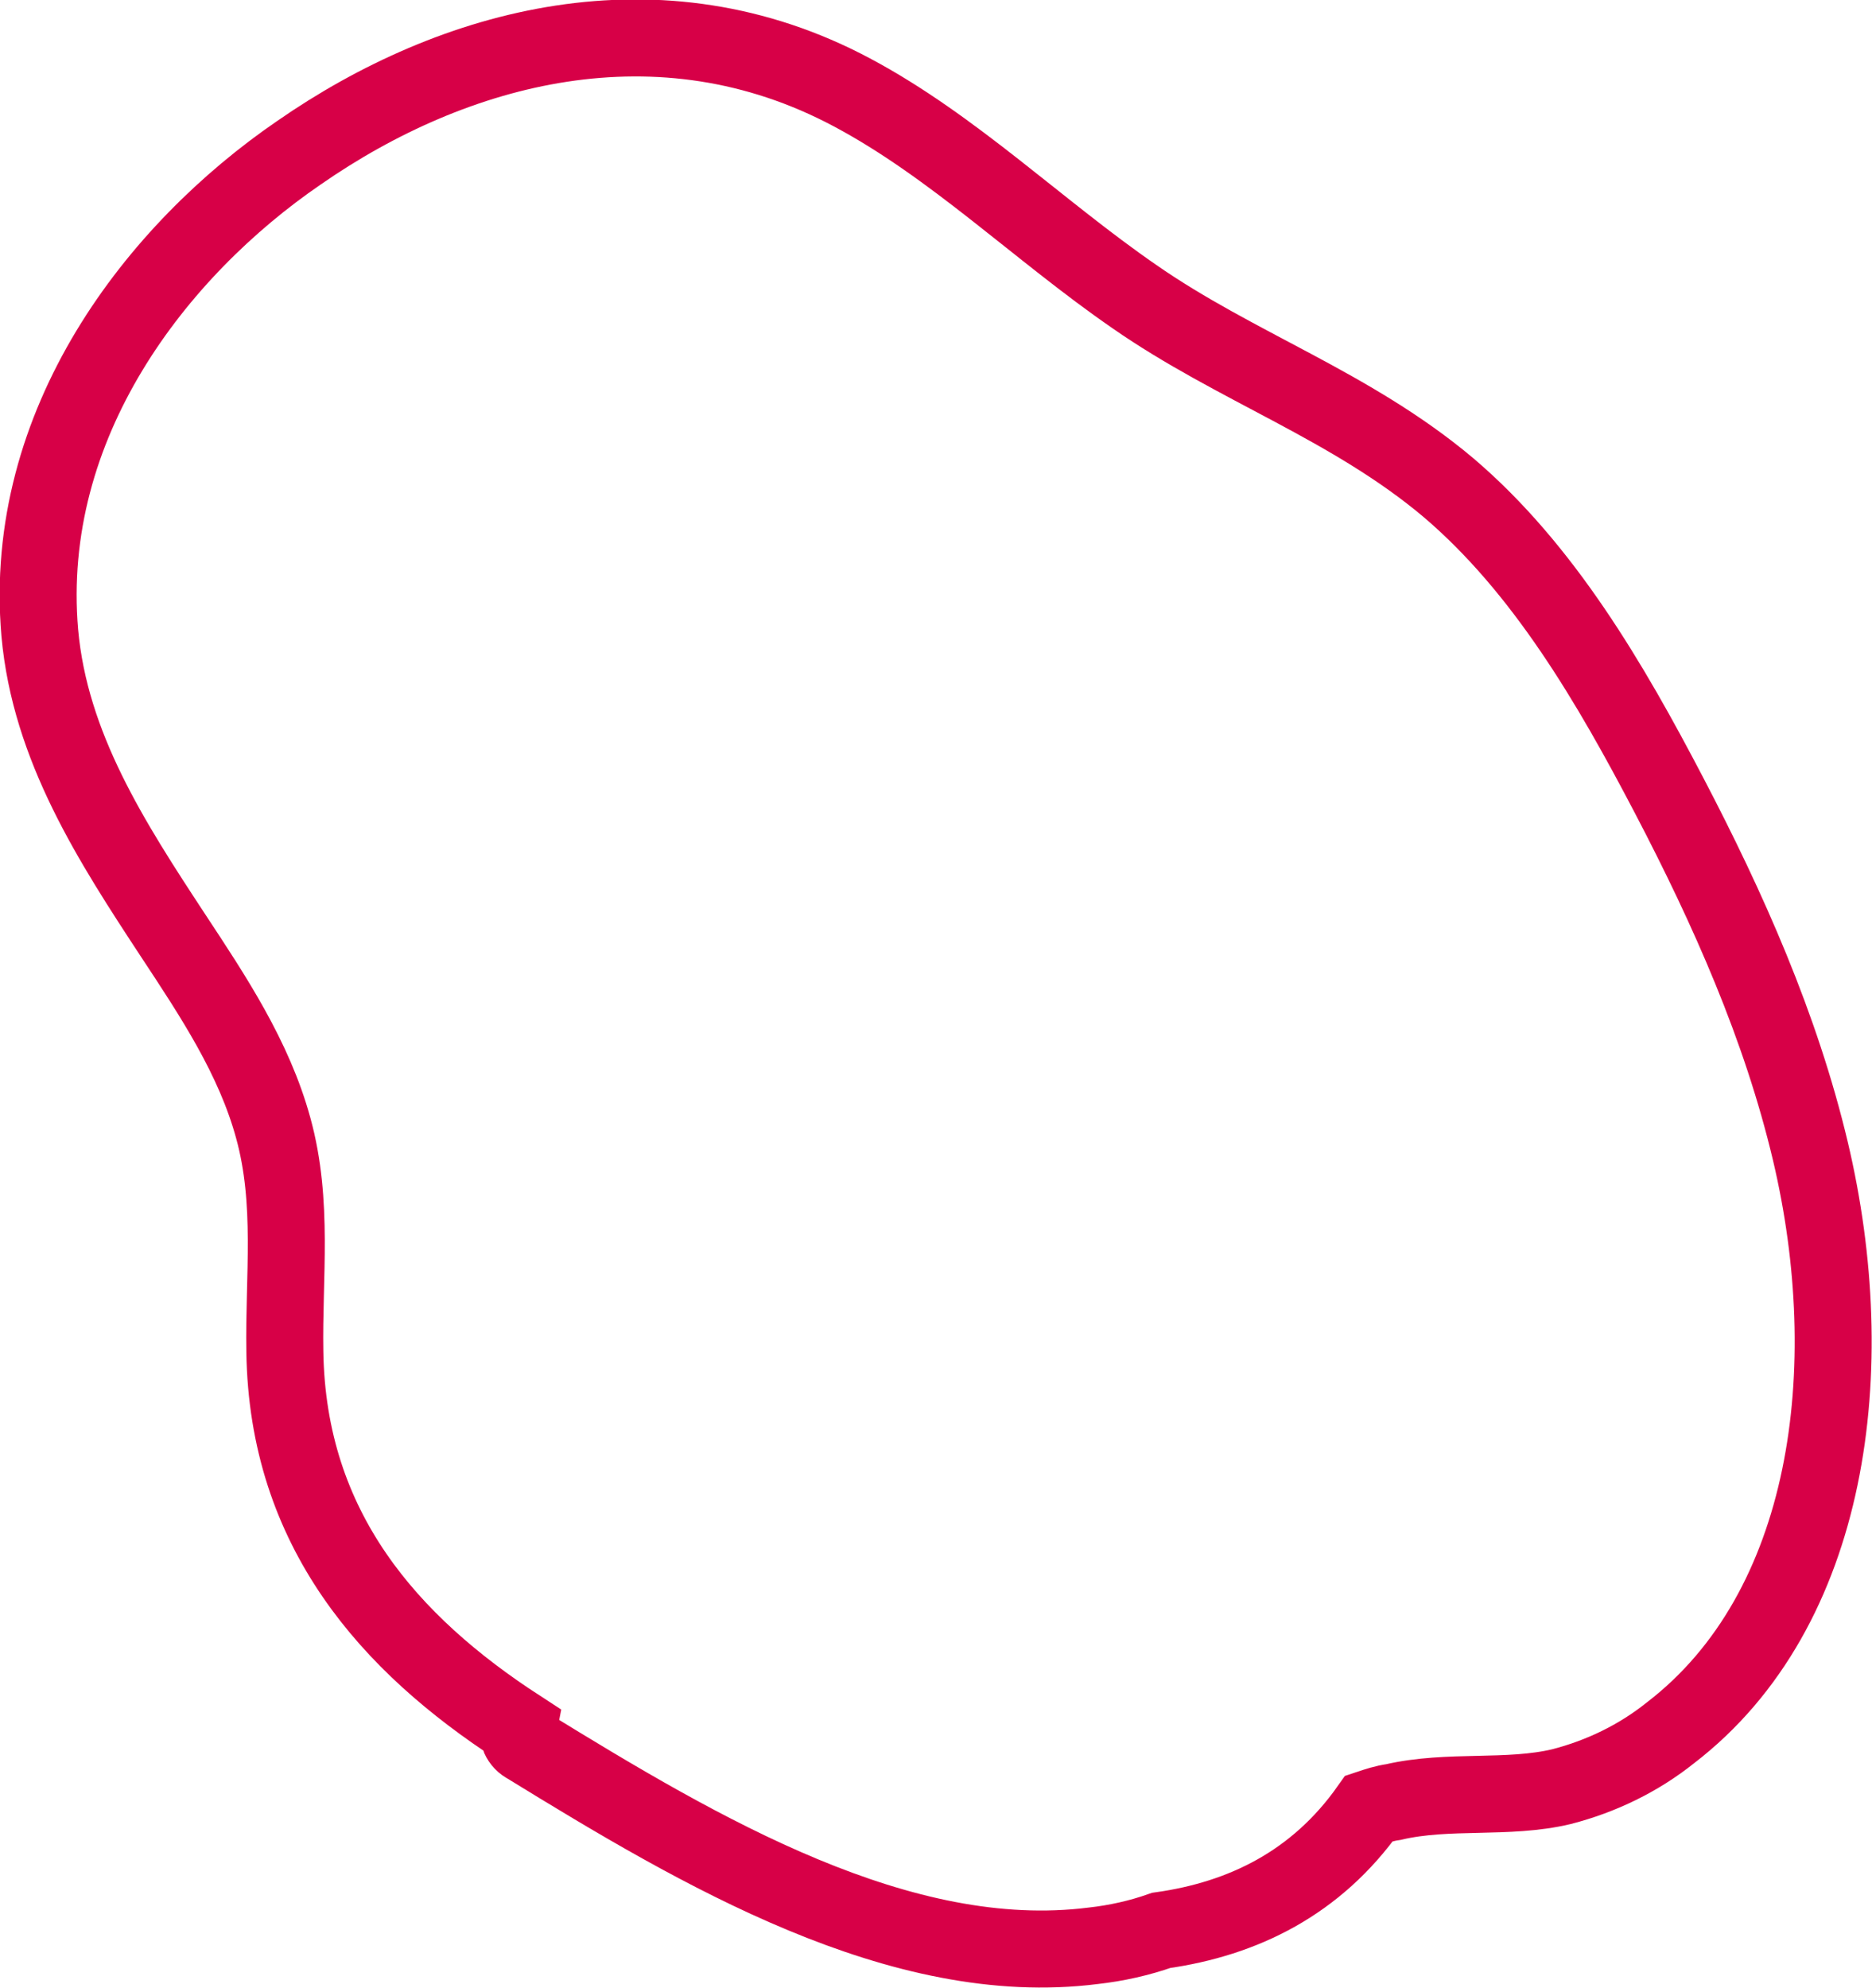 <?xml version="1.0" encoding="UTF-8"?> <svg xmlns="http://www.w3.org/2000/svg" xmlns:xlink="http://www.w3.org/1999/xlink" version="1.1" id="Layer_1" x="0px" y="0px" viewBox="0 0 145.9 154.9" style="enable-background:new 0 0 145.9 154.9;" xml:space="preserve"> <style type="text/css"> .st0{fill:#D70047;} .st1{fill:#D70047;stroke:#D70047;stroke-miterlimit:10;} .st2{fill:url(#SVGID_1_);} .st3{fill:url(#SVGID_00000158009299746815792460000008856504164198128770_);} .st4{fill:none;stroke:#D70047;stroke-width:6;stroke-miterlimit:10;} .st5{opacity:0.2;fill:#D70047;enable-background:new ;} .st6{opacity:0.61;fill:#D70047;enable-background:new ;} </style> <path class="st4" d="M121.7,139.2c3.1-0.8,6-2.2,8.5-4.2c12.5-9.6,14.9-28.4,10.9-45.3c-2.3-9.7-6.4-18.9-11-27.7 c-4.6-8.8-9.8-17.7-17.2-24c-7.6-6.4-16.6-9.4-24.5-14.9C81,18,74.3,11.4,66.4,7.2c-15-8-31-3.7-43.1,4.7C12.2,19.5,1.7,33,3.1,49.3 c0.8,8.9,5.6,16.3,10.4,23.6c3.1,4.7,6.3,9.5,7.8,15c1.6,5.8,0.8,11.6,0.9,17.4c0.2,13.9,8.2,22.8,18.2,29.3 c-0.1,0.5,0.1,1.1,0.7,1.4c13.5,8.3,29.1,17.5,44.1,15.6c1.8-0.2,3.6-0.6,5.3-1.2c6.4-0.9,12.1-3.7,16.2-9.5 c0.6-0.2,1.2-0.4,1.9-0.5C112.9,139.4,117.5,140.2,121.7,139.2z"></path> </svg> 